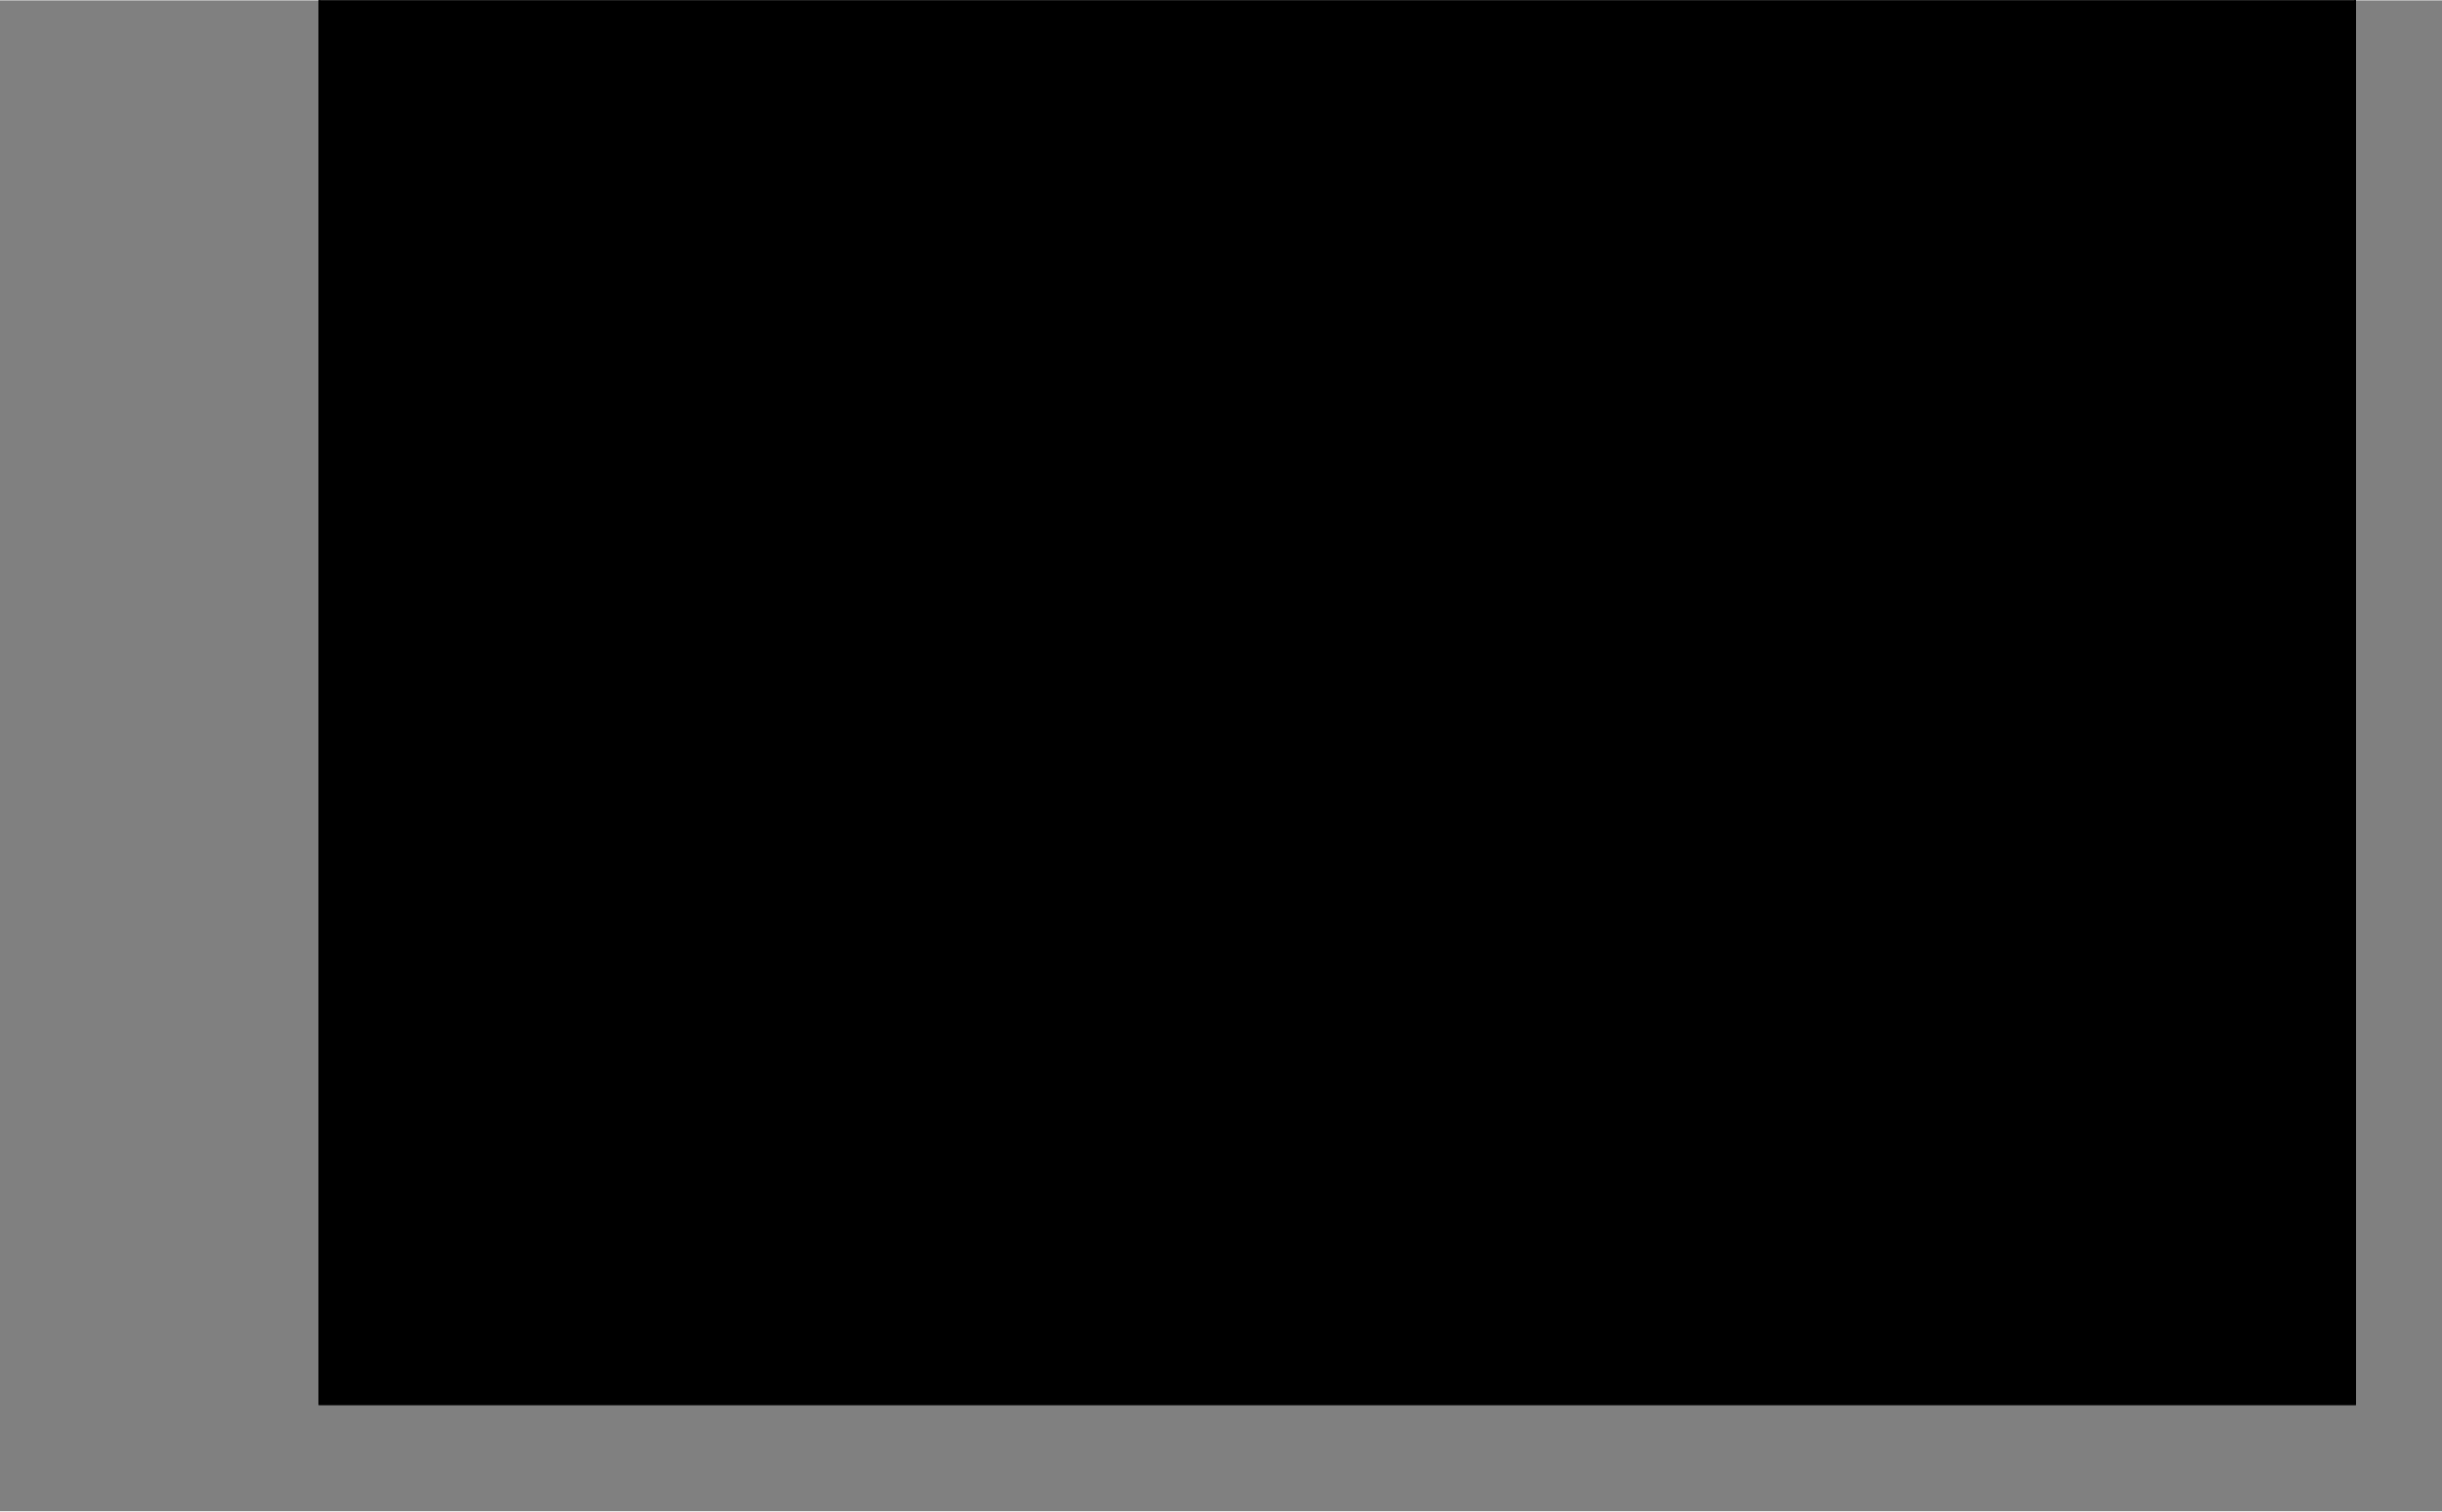 <?xml version="1.0" encoding="UTF-8"?>
<!DOCTYPE svg PUBLIC '-//W3C//DTD SVG 1.0//EN'
          'http://www.w3.org/TR/2001/REC-SVG-20010904/DTD/svg10.dtd'>
<svg height="442" stroke="#000" stroke-linecap="square" stroke-miterlimit="10" viewBox="0 0 713.81 441.66" width="714" xmlns="http://www.w3.org/2000/svg" xmlns:xlink="http://www.w3.org/1999/xlink"
><rect x="0" y="0" width="713.81" height="441.66" fill="#808080" stroke="none"/><defs
  ><clipPath id="a"
    ><path d="M93.15 0V410.54h595.5V0Z"
    /></clipPath
    ><clipPath clip-path="url(#a)" id="b"
    ><path d="M93.15 410.54h595.5V-431.71H93.15Zm0 0"
    /></clipPath
    ><clipPath clip-path="url(#b)" id="c"
    ><path d="M93.15-431.71H689.4v850.5H93.15Zm0 0"
    /></clipPath
    ><clipPath clip-path="url(#c)" id="d"
    ><path d="M93.15-431.71h595.5V410.54H93.15Zm0 0"
    /></clipPath
    ><clipPath clip-path="url(#d)" id="e"
    ><path d="M93.15-431.71h595.5V410.54H93.15Zm0 0"
    /></clipPath
    ><clipPath clip-path="url(#e)" id="f"
    ><path d="M5 5H546.29V410.18H5ZM5 5"
    /></clipPath
    ><clipPath clip-path="url(#f)" id="m"
    ><path d="M73.41 5H545.85L477.44 410.18H5L73.41 5Zm0 0"
    /></clipPath
    ><clipPath id="g"
    ><path d="M93.15 0V410.54h595.5V0Z"
    /></clipPath
    ><clipPath clip-path="url(#g)" id="h"
    ><path d="M93.15 410.54h595.5V-431.71H93.15Zm0 0"
    /></clipPath
    ><clipPath clip-path="url(#h)" id="i"
    ><path d="M93.15-431.71H689.4v850.5H93.15Zm0 0"
    /></clipPath
    ><clipPath clip-path="url(#i)" id="j"
    ><path d="M93.15-431.71h595.5V410.54H93.15Zm0 0"
    /></clipPath
    ><clipPath clip-path="url(#j)" id="k"
    ><path d="M93.15-431.71h595.5V410.54H93.15Zm0 0"
    /></clipPath
    ><clipPath clip-path="url(#k)" id="l"
    ><path d="M84.15 339.03H709.19v97.63H84.15Zm0 0"
    /></clipPath
    ><clipPath clip-path="url(#l)" id="n"
    ><path d="M637.99 351.03c-43.74-8-88.1-14.62-132.71-10.87-43.11 3.62-82.85 24.49-126.21 25.99-43.99 1.5-88.1-6.25-130.71-16.12-71.6-16.5-128.34 3.75-164.2 24.62v62.01H708.97V365.77c-23.37-6.12-47.49-10.5-70.98-14.75Zm0 0"
    /></clipPath
  ></defs
  ><g
  ><g fill="#FFF4E3" stroke="none"
    ><path clip-path="url(#m)" d="M5 5H546.29V410.18H5ZM5 5"
      /><path clip-path="url(#n)" d="M84.15 339.03H708.81v97.63H84.15Zm0 0" fill="#47332B"
    /></g
  ></g
></svg
>

